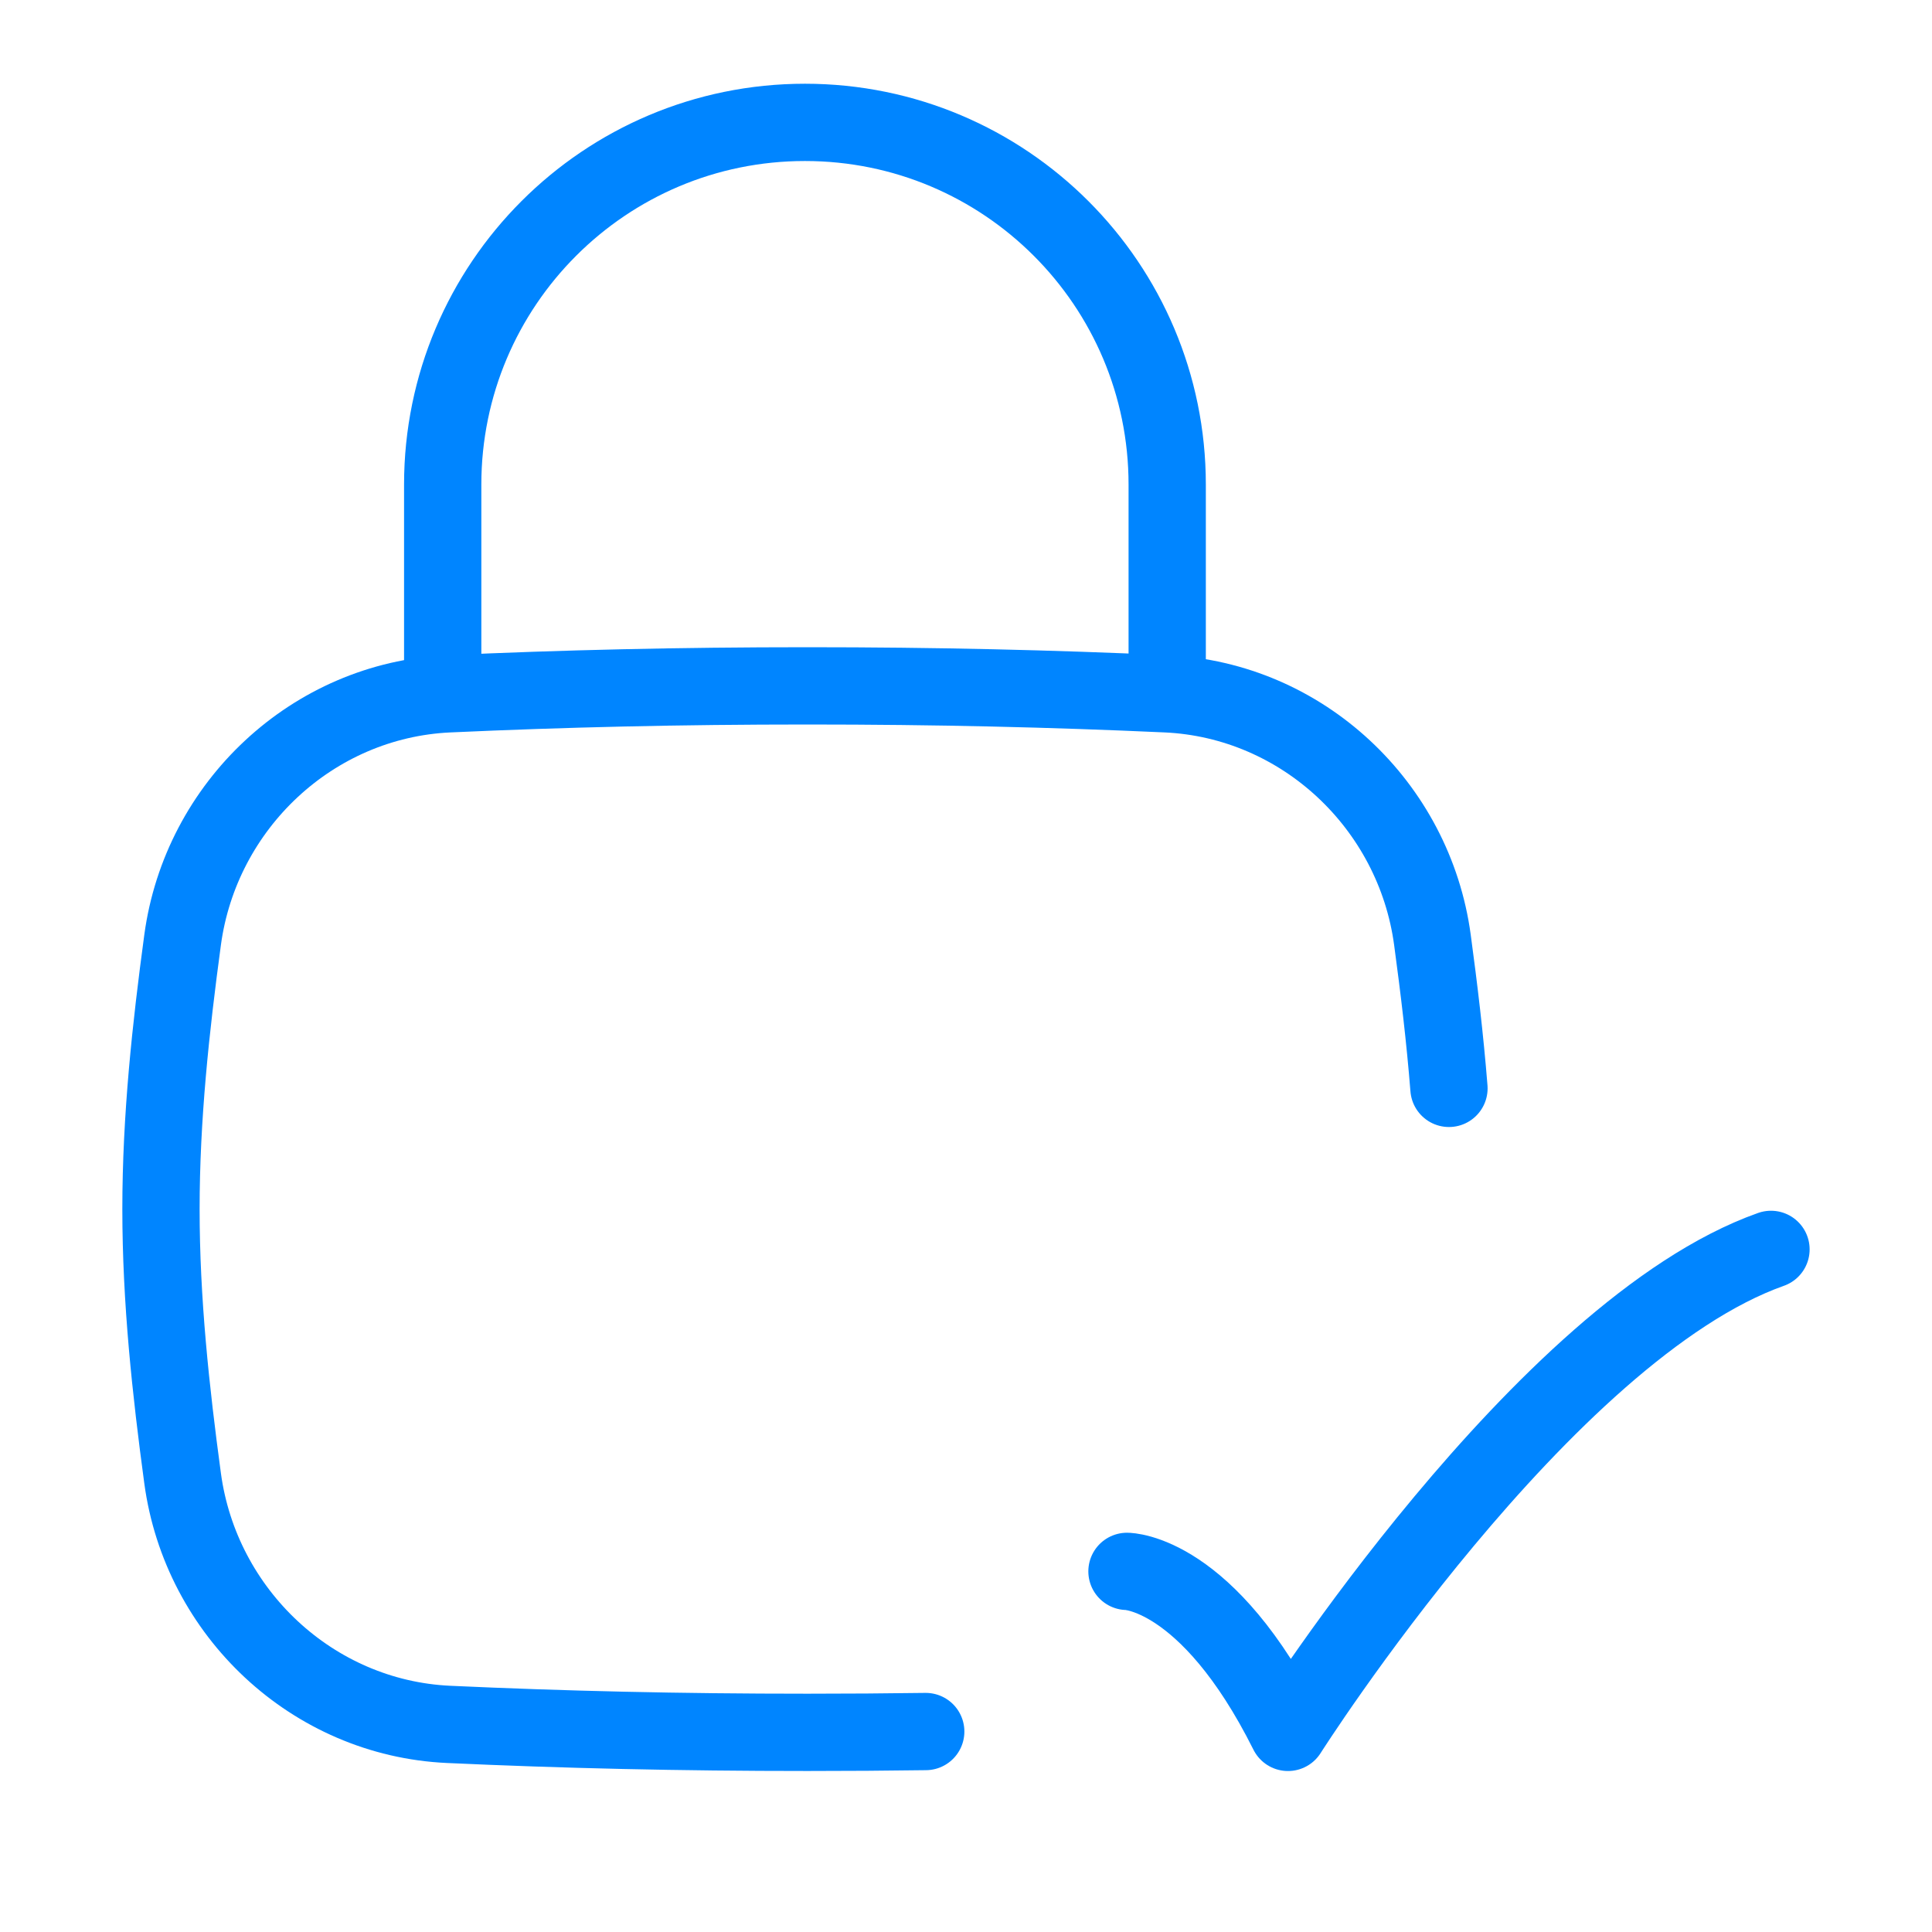 <svg width="50" height="50" viewBox="0 0 50 50" fill="none" xmlns="http://www.w3.org/2000/svg">
<g clip-path="url(#clip0_2976_2820)">
<path d="M29.166 40.667C29.166 40.667 31.249 40.667 33.333 44.834C33.333 44.834 39.95 34.417 45.833 32.334" stroke="#0085FF" stroke-width="2" stroke-linecap="round" stroke-linejoin="round"/>
<path d="M37.499 28.167C37.396 26.87 37.242 25.588 37.071 24.323C36.601 20.844 33.707 18.118 30.186 17.956C27.223 17.821 24.213 17.75 20.899 17.75C17.584 17.75 14.574 17.821 11.611 17.956C8.09 18.118 5.197 20.844 4.726 24.323C4.419 26.594 4.166 28.922 4.166 31.292C4.166 33.662 4.419 35.989 4.726 38.26C5.197 41.739 8.09 44.466 11.611 44.627C14.574 44.763 17.584 44.833 20.899 44.833C21.946 44.833 22.963 44.826 23.958 44.812" stroke="#0085FF" stroke-width="2" stroke-linecap="round"/>
<path d="M11.457 17.75V12.542C11.457 7.364 15.654 3.167 20.832 3.167C26.01 3.167 30.207 7.364 30.207 12.542V17.75" stroke="#0085FF" stroke-width="2" stroke-linecap="round" stroke-linejoin="round"/>
</g>
<defs>
<clipPath id="clip0_2976_2820">
<rect width="50" height="50" fill="white"/>
</clipPath>
</defs>
</svg>
